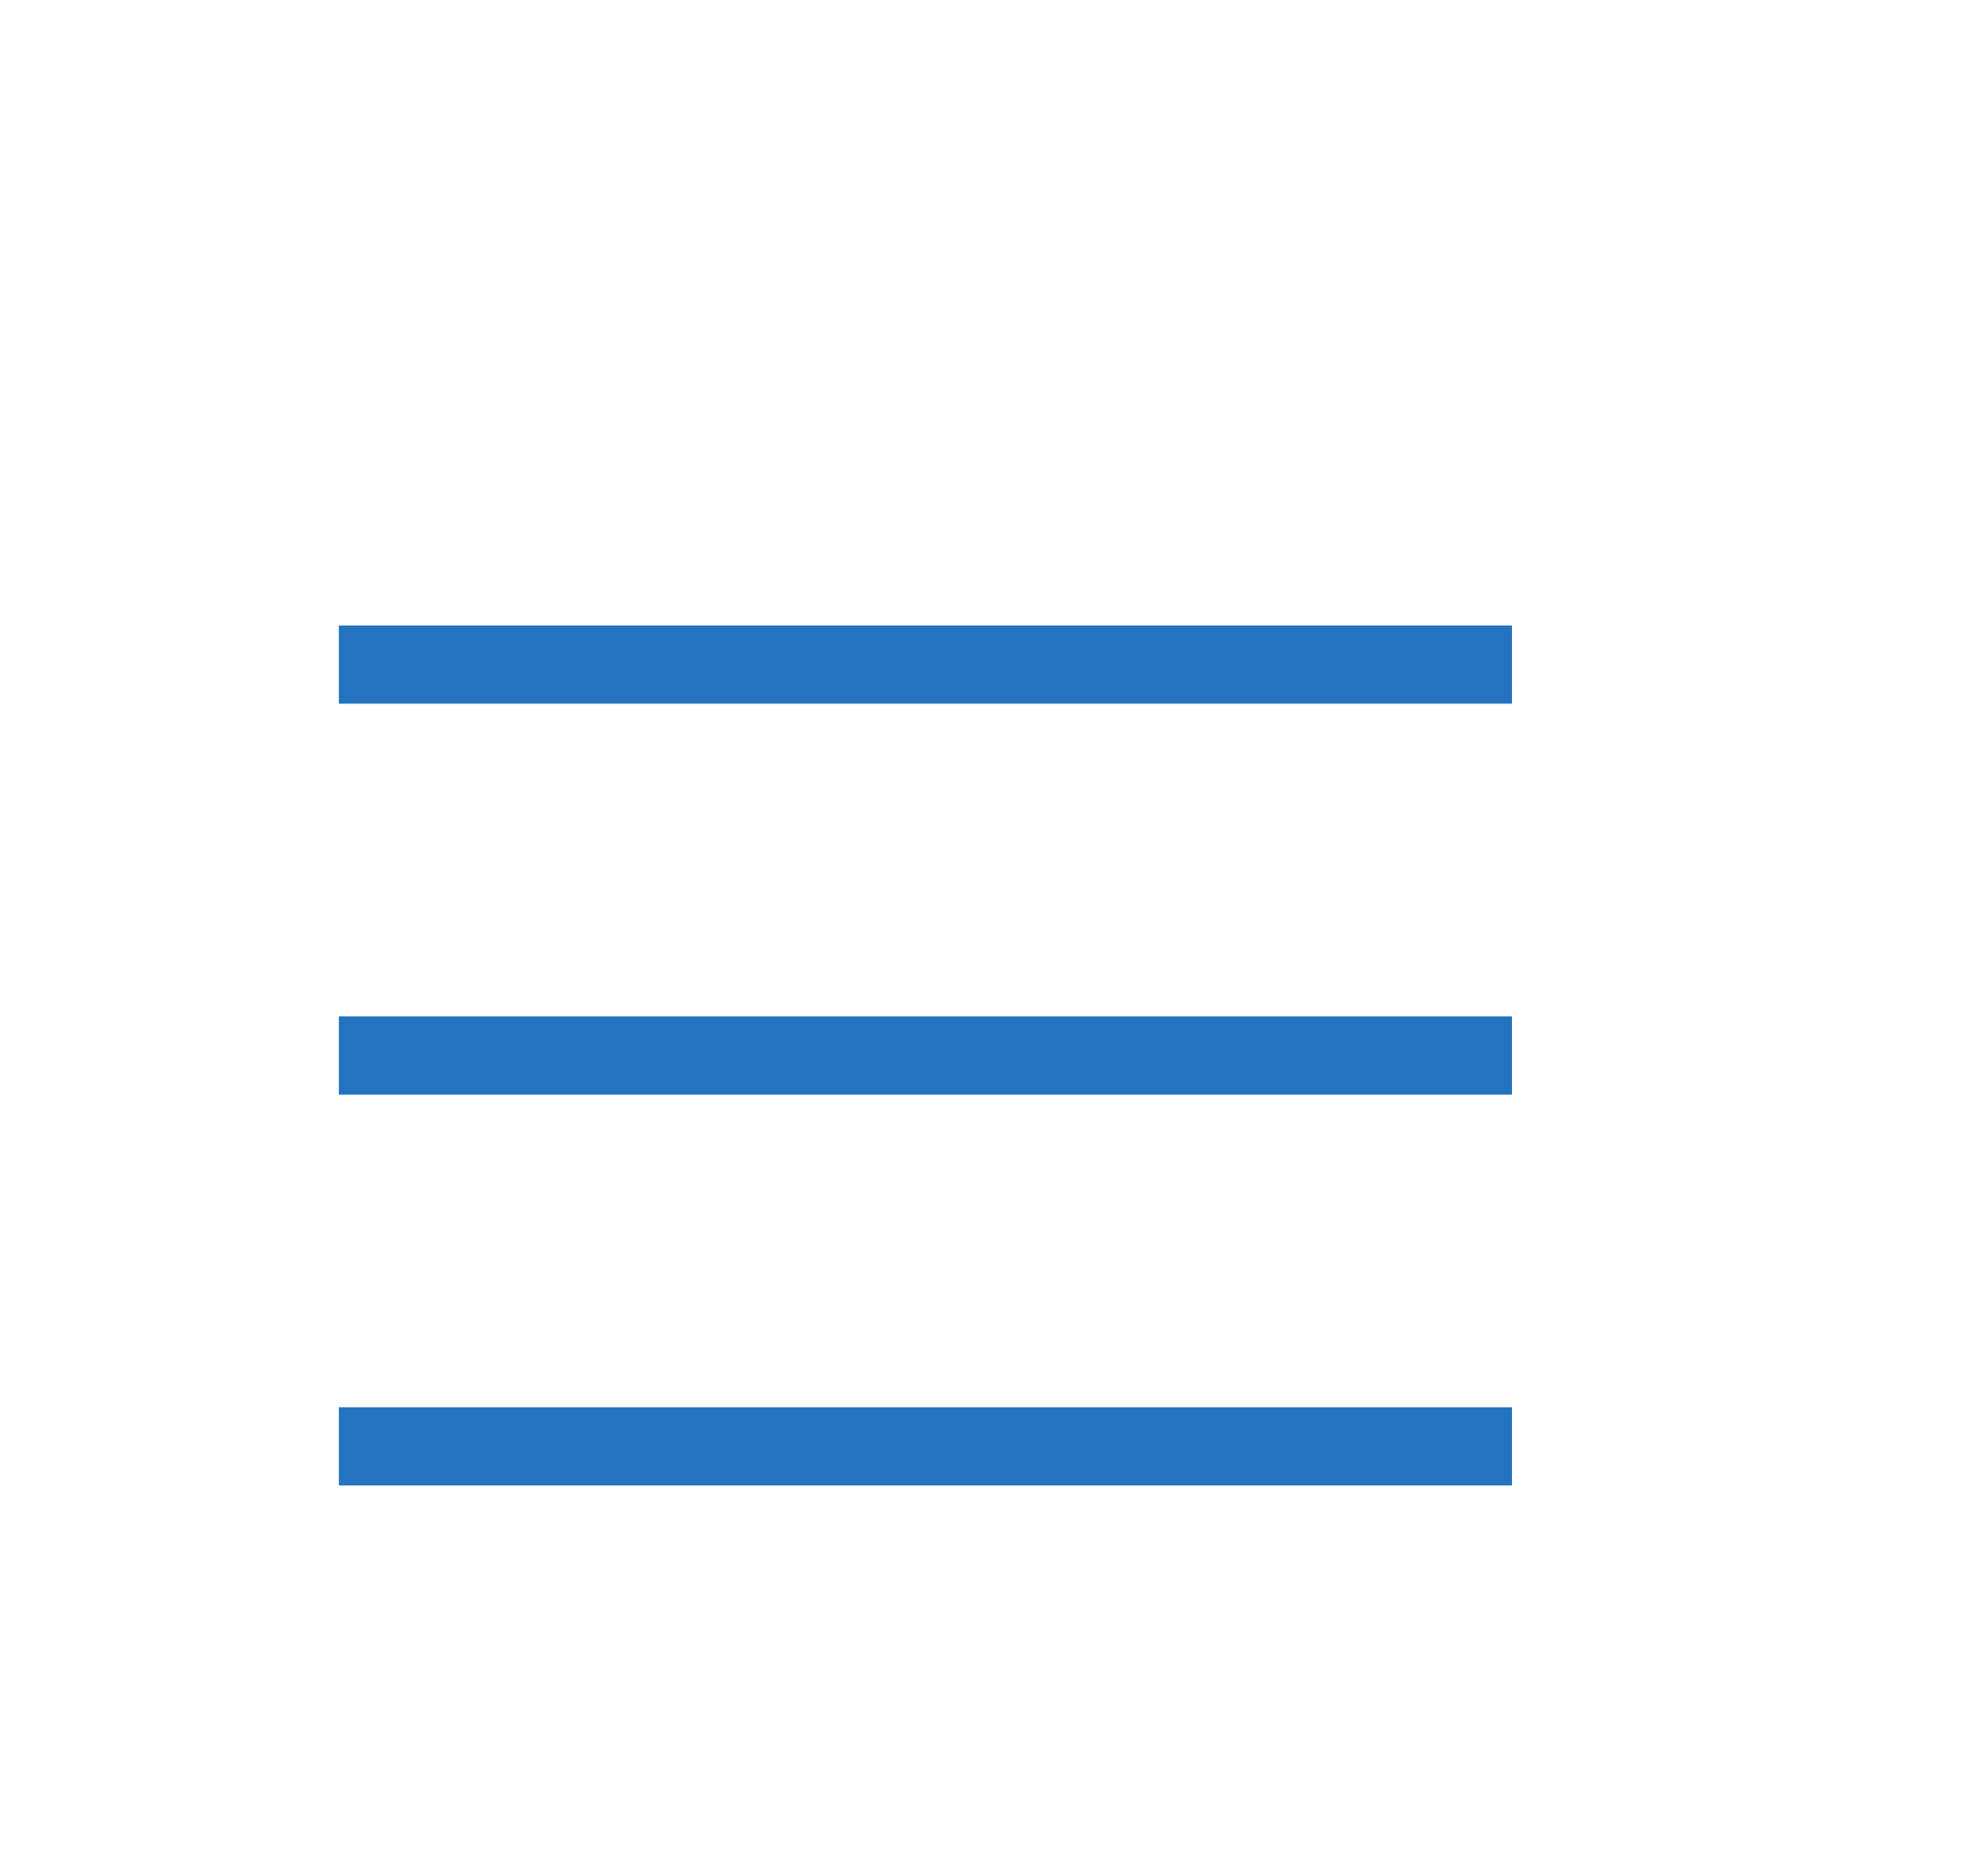 <svg width="19" height="18" viewBox="0 0 19 18" fill="none" xmlns="http://www.w3.org/2000/svg">
<rect x="3.438" y="6.188" width="10.875" height="0.375" fill="#54609B" stroke="#2373C0" stroke-width="0.375"/>
<rect x="3.438" y="9.938" width="10.875" height="0.375" fill="#54609B" stroke="#2373C0" stroke-width="0.375"/>
<rect x="3.438" y="13.688" width="10.875" height="0.375" fill="#54609B" stroke="#2373C0" stroke-width="0.375"/>
</svg>
